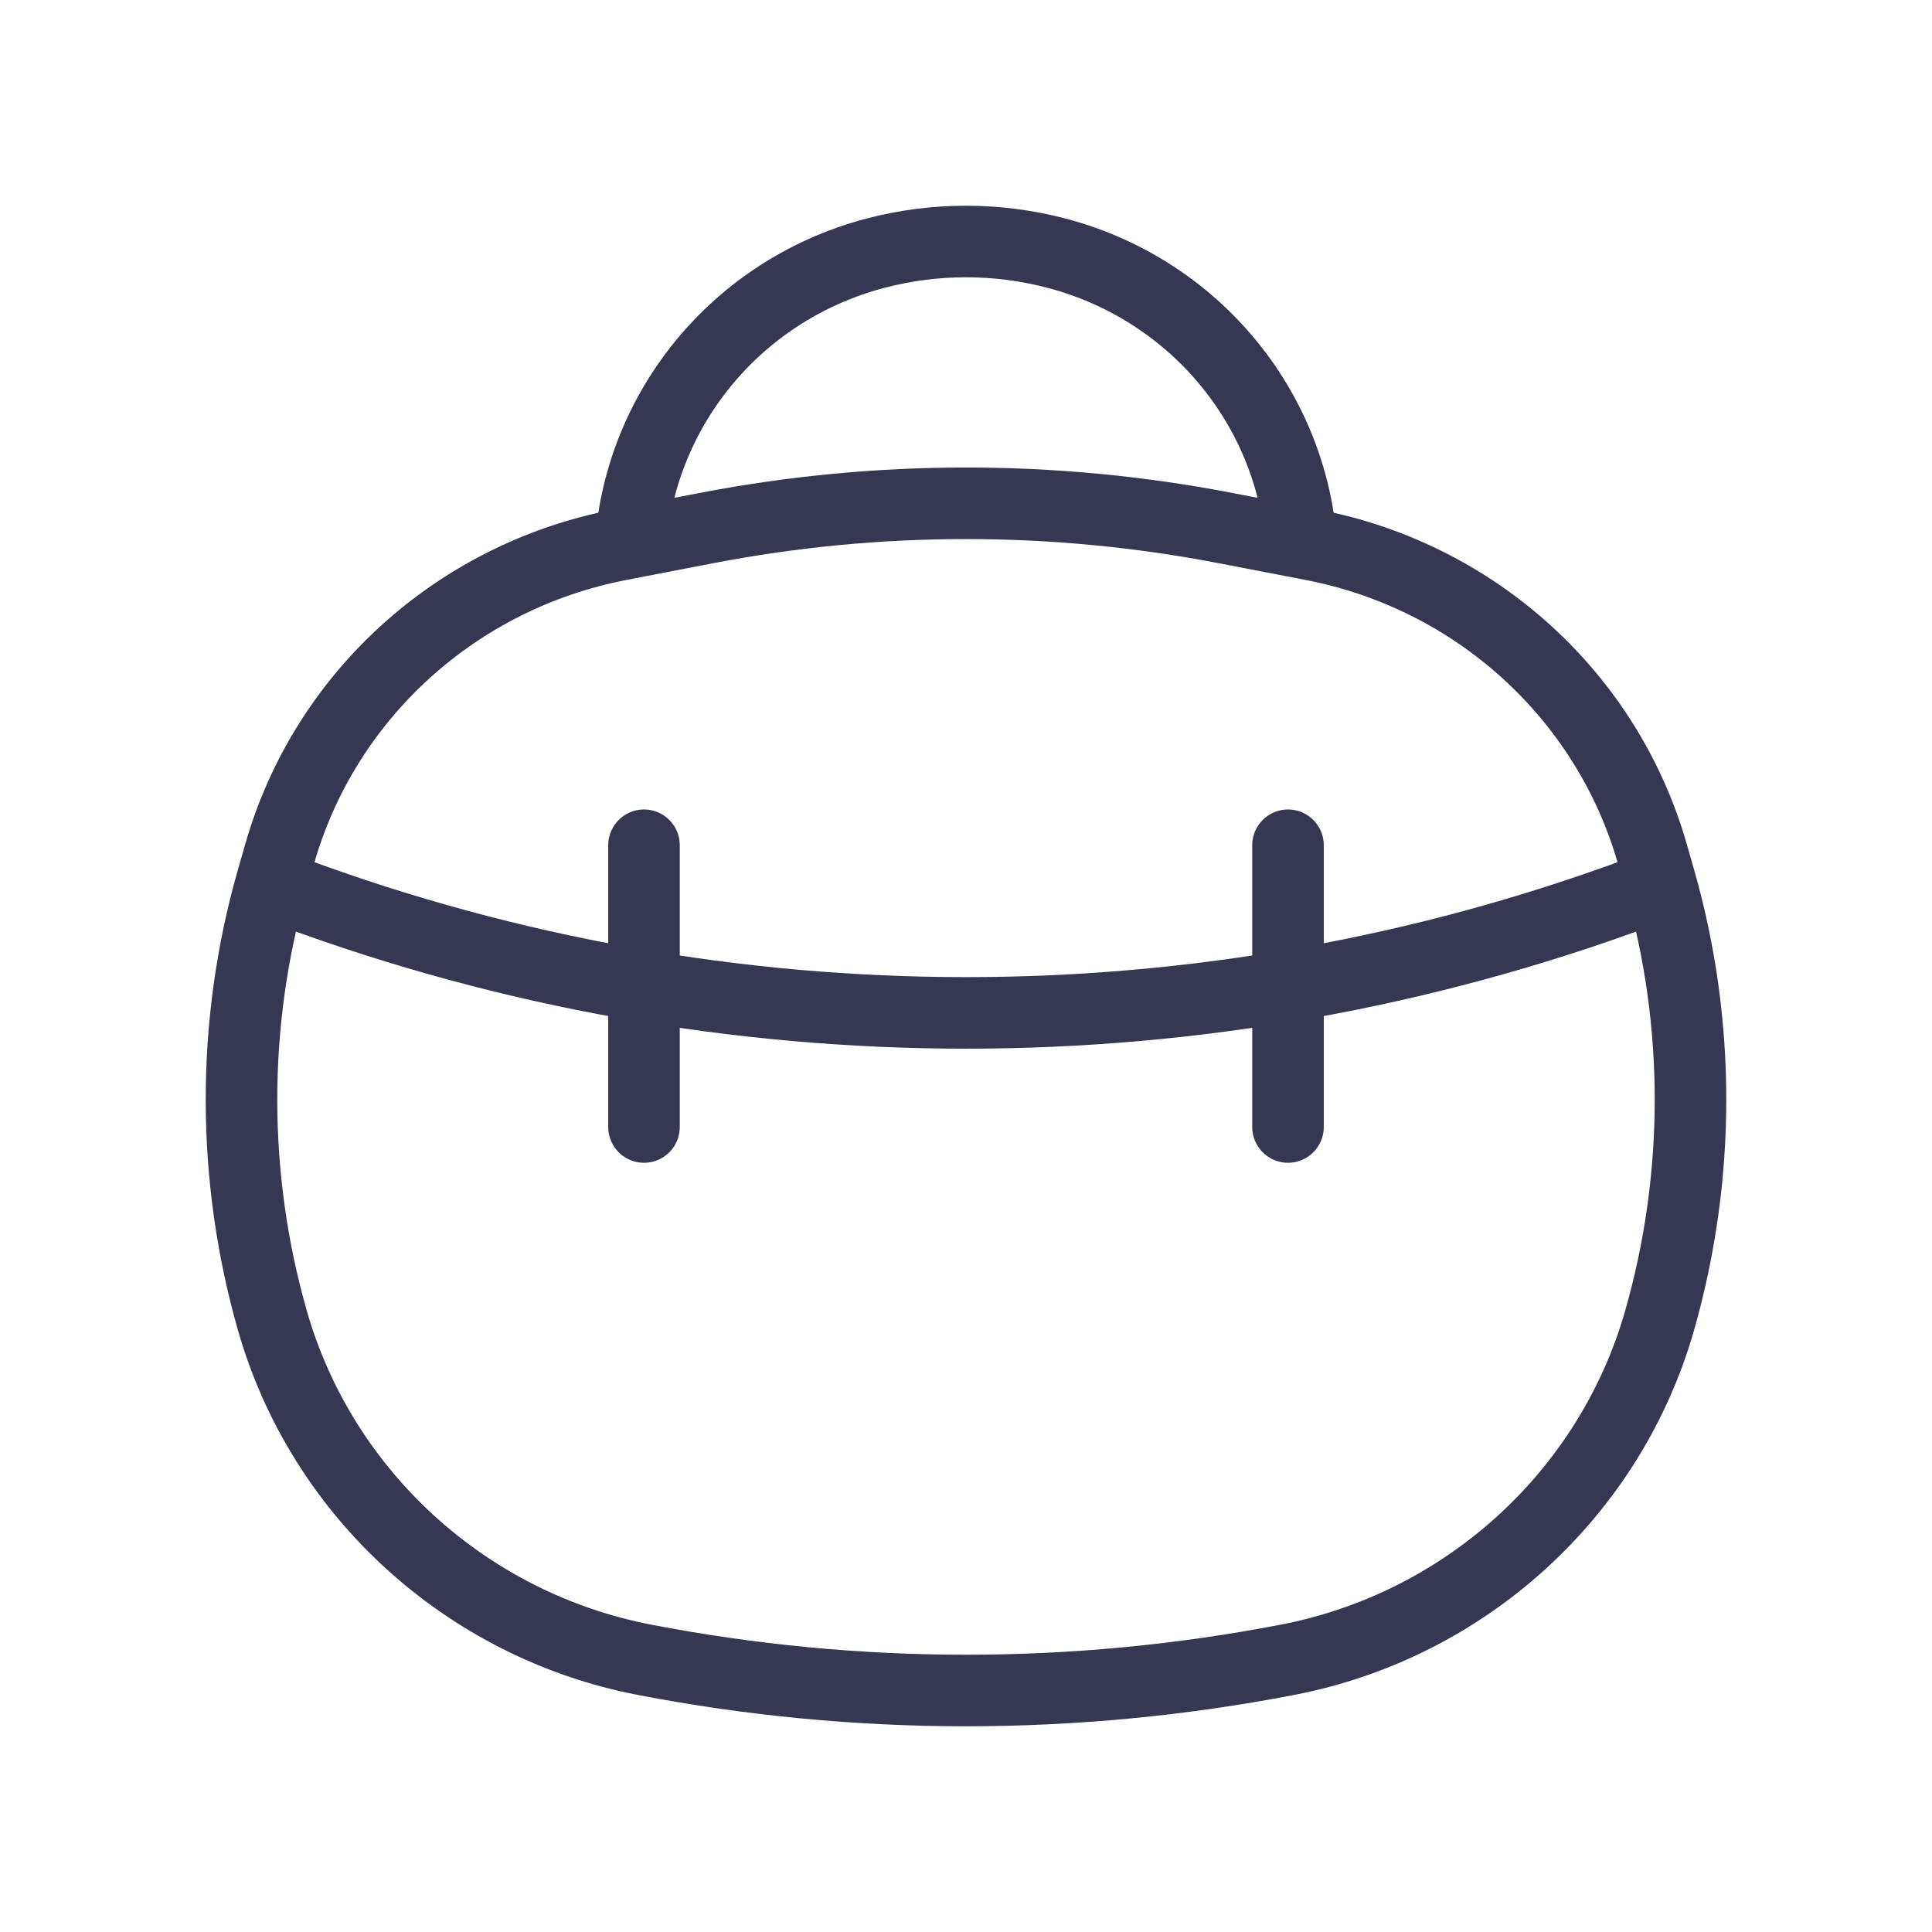 <svg width="54" height="54" viewBox="0 0 54 54" fill="none" xmlns="http://www.w3.org/2000/svg">
<path d="M24.457 7.08L24.202 6.113V6.113L24.457 7.08ZM29.543 7.08L29.287 8.047V8.047L29.543 7.08ZM7.613 36.907L8.574 36.632L7.613 36.907ZM7.605 24.606L8.567 24.881H8.567L7.605 24.606ZM46.395 24.606L47.357 24.332L47.357 24.332L46.395 24.606ZM46.387 36.907L47.349 37.181L46.387 36.907ZM35.984 46.392L35.795 45.41L35.984 46.392ZM18.016 46.392L18.205 45.41L18.016 46.392ZM19.739 14.761L19.928 15.743L19.739 14.761ZM34.261 14.761L34.45 13.779L34.261 14.761ZM36.676 15.227L36.487 16.209L36.676 15.227ZM46.186 23.873L45.224 24.147V24.147L46.186 23.873ZM17.324 15.227L17.134 14.245L17.324 15.227ZM7.814 23.873L6.853 23.599H6.853L7.814 23.873ZM24.713 8.047C26.211 7.651 27.789 7.651 29.287 8.047L29.798 6.113C27.965 5.629 26.035 5.629 24.202 6.113L24.713 8.047ZM37.398 15.892C37.398 11.301 34.273 7.295 29.798 6.113L29.287 8.047C32.9 9.001 35.398 12.225 35.398 15.892H37.398ZM18.602 15.892C18.602 12.225 21.1 9.001 24.713 8.047L24.202 6.113C19.727 7.295 16.602 11.301 16.602 15.892H18.602ZM17.513 16.209L19.928 15.743L19.55 13.779L17.134 14.245L17.513 16.209ZM34.072 15.743L36.487 16.209L36.866 14.245L34.45 13.779L34.072 15.743ZM45.224 24.147L45.434 24.881L47.357 24.332L47.147 23.599L45.224 24.147ZM8.567 24.881L8.776 24.147L6.853 23.599L6.643 24.332L8.567 24.881ZM8.574 36.632C7.48 32.797 7.473 28.713 8.567 24.881L6.643 24.332C5.447 28.525 5.455 32.99 6.651 37.181L8.574 36.632ZM45.433 24.881C46.527 28.713 46.52 32.797 45.425 36.632L47.349 37.181C48.545 32.99 48.553 28.525 47.357 24.332L45.433 24.881ZM35.795 45.41C29.987 46.53 24.013 46.53 18.205 45.41L17.827 47.374C23.885 48.542 30.115 48.542 36.173 47.374L35.795 45.41ZM19.928 15.743C24.599 14.842 29.401 14.842 34.072 15.743L34.45 13.779C29.53 12.83 24.47 12.83 19.55 13.779L19.928 15.743ZM18.205 45.41C13.578 44.518 9.849 41.099 8.574 36.632L6.651 37.181C8.134 42.378 12.465 46.34 17.827 47.374L18.205 45.41ZM36.173 47.374C41.535 46.34 45.866 42.378 47.349 37.181L45.425 36.632C44.151 41.099 40.422 44.518 35.795 45.41L36.173 47.374ZM36.487 16.209C40.693 17.019 44.068 20.094 45.224 24.147L47.147 23.599C45.781 18.809 41.8 15.196 36.866 14.245L36.487 16.209ZM17.134 14.245C12.2 15.196 8.219 18.809 6.853 23.599L8.776 24.147C9.932 20.094 13.307 17.019 17.513 16.209L17.134 14.245ZM7.856 25.887C20.199 30.452 33.801 30.452 46.144 25.887L45.45 24.011C33.554 28.411 20.445 28.411 8.55 24.011L7.856 25.887Z" fill="#363853"/>
<path d="M18 23.625V31.5" stroke="#363853" stroke-width="2" stroke-linecap="round"/>
<path d="M36 23.625V31.5" stroke="#363853" stroke-width="2" stroke-linecap="round"/>
</svg>
